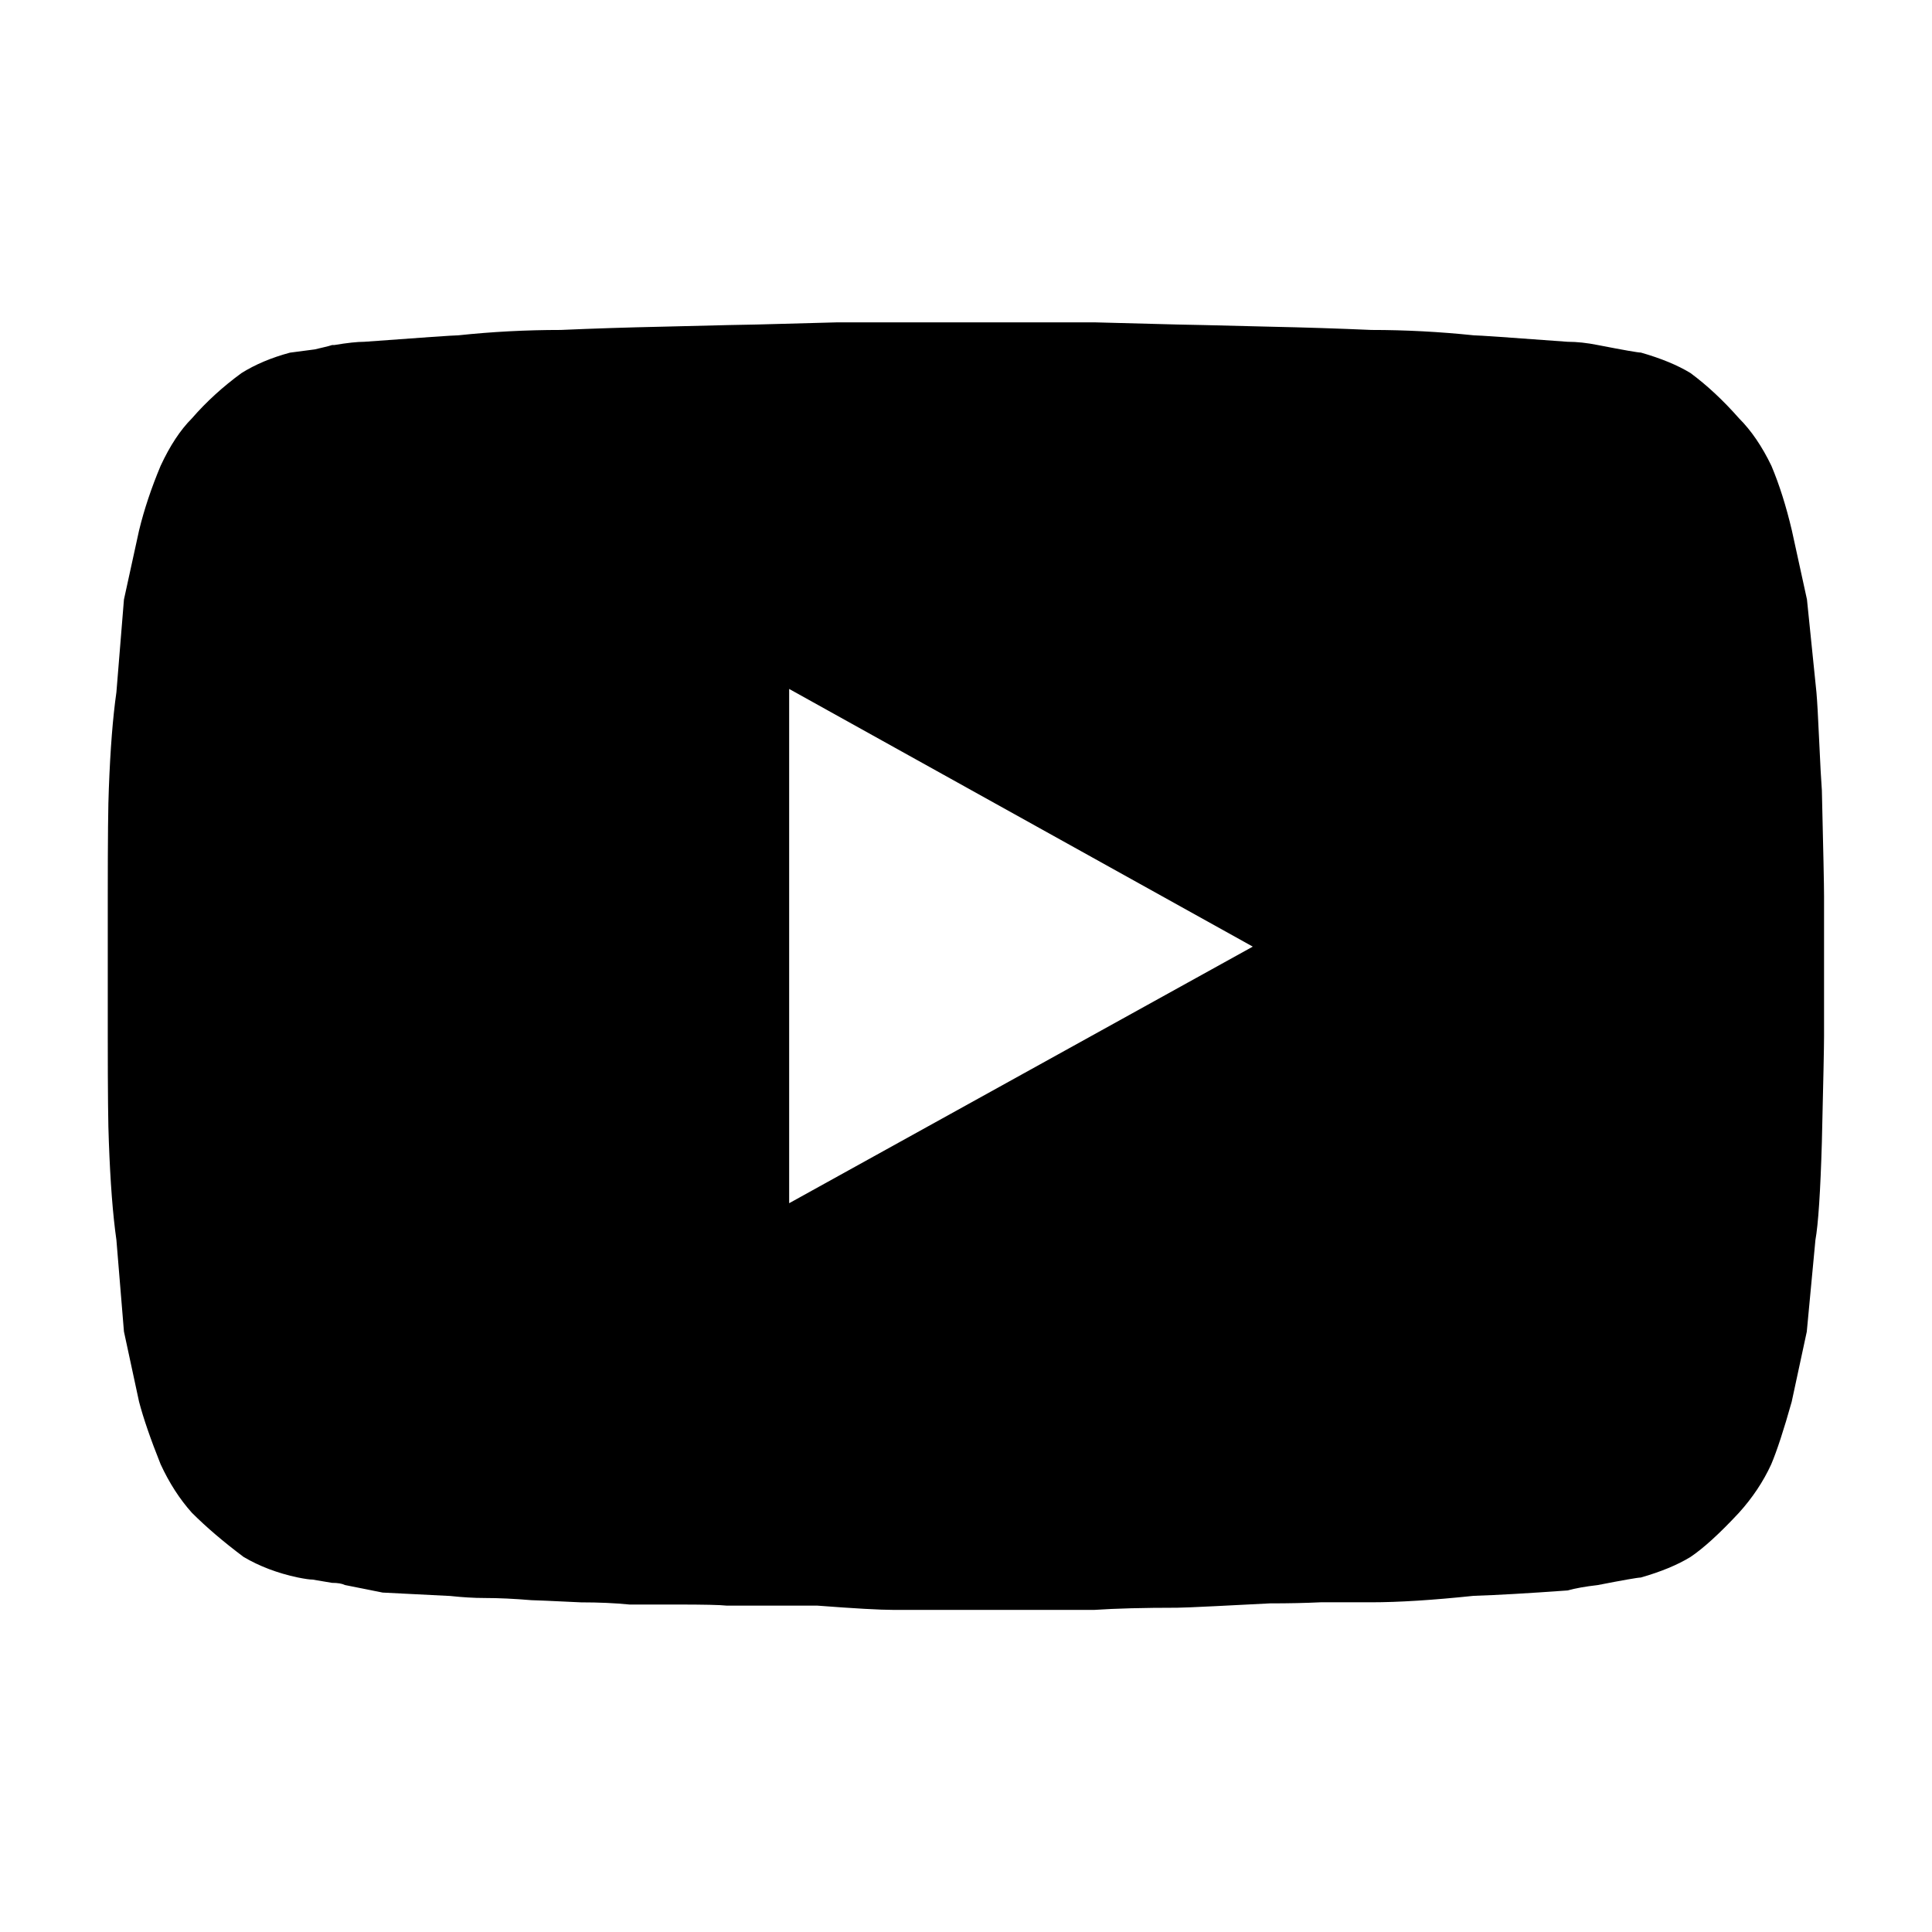 <svg xmlns="http://www.w3.org/2000/svg" viewBox="0 0 32 32"><path d="M13.071 19.929v-8.518l7.679 4.268zm16.858-10l-.25-1.143q-.143-.607-.339-1.071-.232-.482-.536-.786-.393-.446-.804-.75-.321-.196-.821-.339-.071 0-.714-.125-.268-.054-.5-.054-1.446-.107-1.554-.107-.857-.089-1.696-.089-.821-.036-1.679-.054-1.429-.036-1.536-.036-1.321-.036-1.375-.036h-4.25q-.054 0-1.339.036-.143 0-1.571.036-.857.018-1.679.054-.857 0-1.696.089-.107 0-1.554.107-.179 0-.5.054H5.5q-.054.018-.134.036t-.152.036l-.411.054q-.464.125-.804.339-.464.339-.821.75-.286.286-.518.786-.232.554-.357 1.071l-.25 1.143-.125 1.536q-.089.625-.125 1.589-.018.375-.018 1.786v2.321q0 1.375.018 1.75.036 1 .125 1.625l.125 1.518.25 1.161q.107.411.357 1.036.214.464.518.804.357.357.857.732.393.232.893.339.179.036.25.036l.321.054q.143 0 .214.036l.625.125 1.071.054q.036 0 .116.009t.223.018.286.009q.339 0 .768.036.071 0 .821.036.446 0 .804.036h.786q.661 0 .821.018h1.5q.929.071 1.268.071h3.321q.536-.036 1.375-.036.107 0 .652-.027t.884-.045q.464 0 .839-.018h.839q.679 0 1.696-.107.571-.018 1.554-.089.196-.054.5-.089.643-.125.714-.125.5-.143.821-.339.321-.214.804-.732.339-.375.536-.804.143-.339.339-1.036l.25-1.161.143-1.518q.071-.393.107-1.625.036-1.5.036-1.75v-2.321q0-.25-.036-1.75-.018-.232-.045-.83t-.045-.795z" fill="#000000"/></svg>